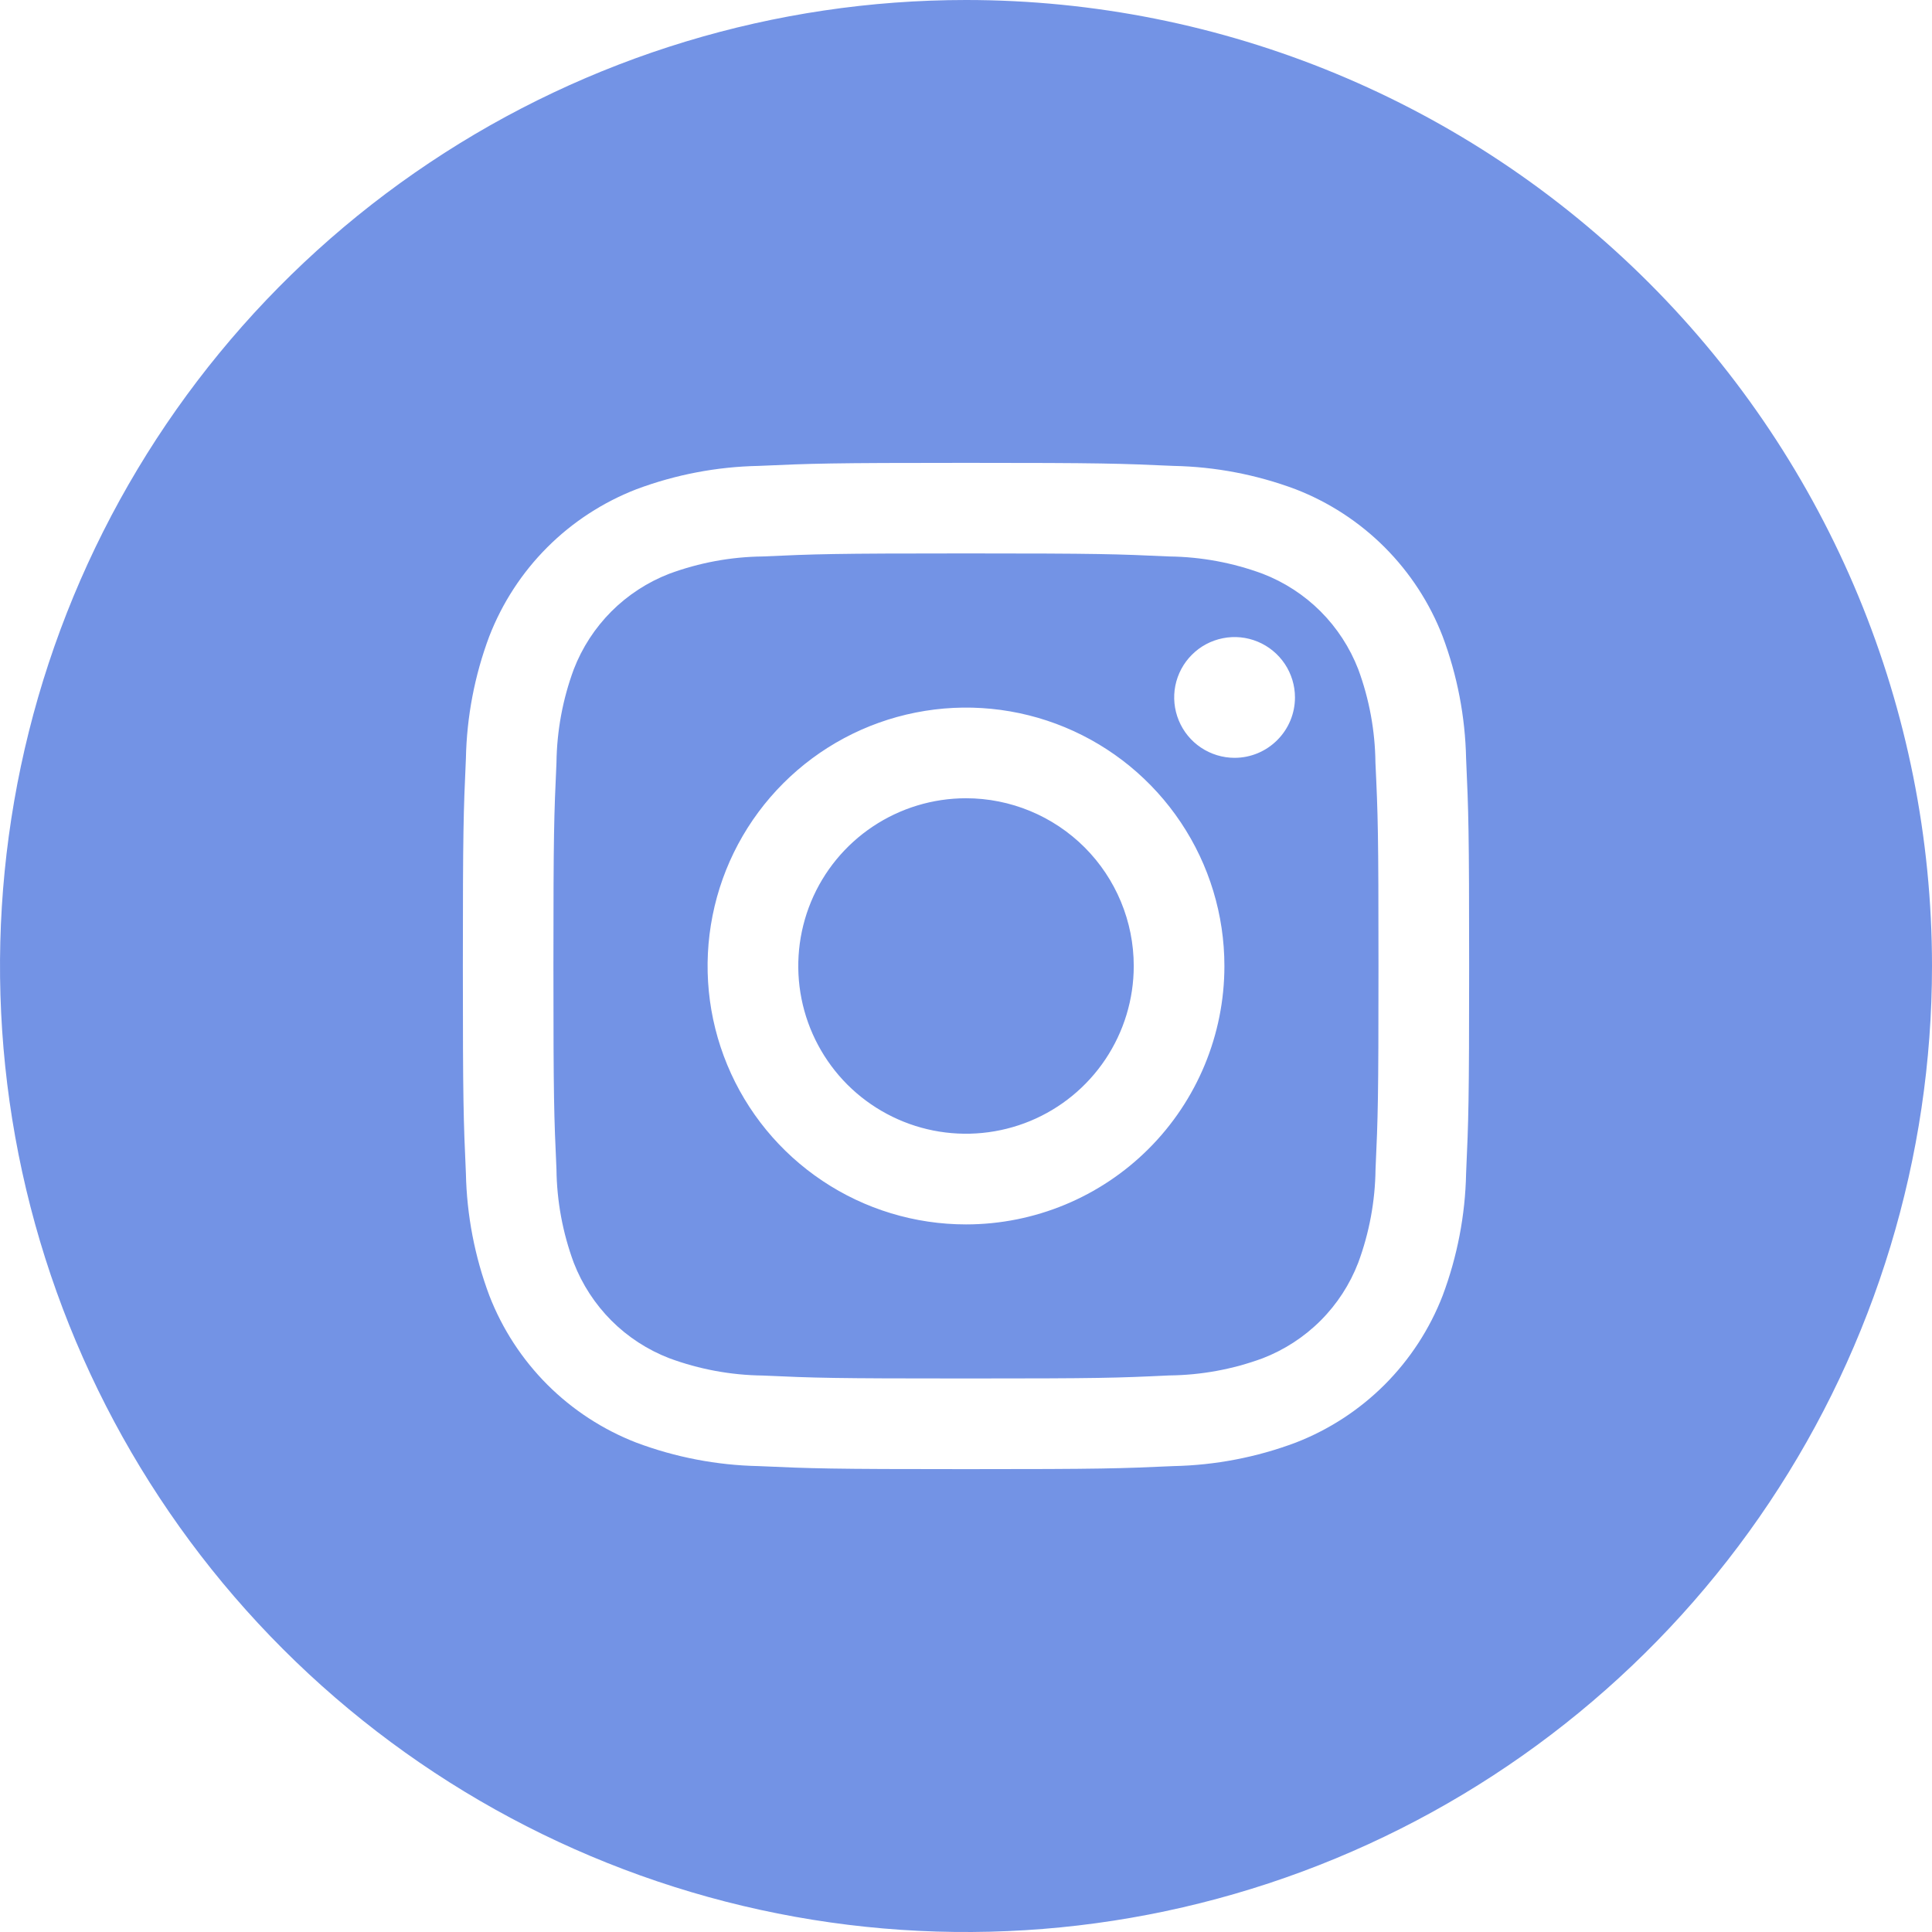 <?xml version="1.0" encoding="UTF-8"?> <svg xmlns="http://www.w3.org/2000/svg" viewBox="0 0 40 40" fill="none"><path d="M28.121 13.856C27.947 13.407 27.681 12.999 27.341 12.658C27 12.318 26.591 12.052 26.142 11.879C25.523 11.65 24.869 11.529 24.208 11.521C23.11 11.471 22.781 11.458 20 11.458C17.219 11.458 16.89 11.471 15.792 11.521C15.131 11.528 14.476 11.65 13.856 11.879C13.407 12.053 12.999 12.318 12.658 12.659C12.318 13 12.052 13.409 11.879 13.858C11.65 14.477 11.529 15.131 11.521 15.792C11.471 16.89 11.458 17.219 11.458 20C11.458 22.781 11.471 23.11 11.521 24.208C11.528 24.869 11.65 25.524 11.879 26.144C12.053 26.593 12.319 27.001 12.659 27.342C13 27.683 13.409 27.948 13.858 28.121C14.477 28.35 15.131 28.471 15.792 28.479C16.89 28.529 17.219 28.54 20 28.54C22.781 28.54 23.11 28.529 24.208 28.477C24.869 28.47 25.524 28.35 26.144 28.121C26.593 27.947 27.002 27.681 27.342 27.341C27.683 27 27.948 26.591 28.121 26.142C28.35 25.523 28.471 24.869 28.479 24.208C28.529 23.11 28.54 22.781 28.54 20C28.54 17.219 28.529 16.89 28.477 15.792C28.47 15.131 28.35 14.476 28.121 13.856ZM20 25.35C18.942 25.35 17.907 25.036 17.028 24.448C16.148 23.86 15.462 23.025 15.057 22.047C14.652 21.07 14.546 19.994 14.753 18.956C14.959 17.918 15.469 16.965 16.217 16.217C16.965 15.469 17.918 14.959 18.956 14.753C19.994 14.546 21.07 14.652 22.047 15.057C23.025 15.462 23.86 16.148 24.448 17.028C25.036 17.907 25.35 18.942 25.35 20C25.35 21.419 24.786 22.78 23.783 23.783C22.78 24.786 21.419 25.35 20 25.35ZM25.561 15.69C25.313 15.69 25.072 15.616 24.866 15.479C24.66 15.342 24.5 15.146 24.406 14.918C24.311 14.69 24.286 14.438 24.334 14.196C24.383 13.953 24.502 13.73 24.677 13.556C24.851 13.381 25.074 13.262 25.317 13.214C25.559 13.165 25.81 13.19 26.039 13.285C26.267 13.379 26.462 13.54 26.6 13.745C26.737 13.951 26.811 14.192 26.811 14.44C26.811 14.771 26.679 15.089 26.444 15.323C26.21 15.558 25.892 15.69 25.561 15.69ZM23.473 20C23.473 20.687 23.269 21.358 22.888 21.929C22.506 22.501 21.964 22.946 21.329 23.209C20.694 23.471 19.996 23.54 19.322 23.406C18.649 23.272 18.03 22.941 17.544 22.456C17.059 21.97 16.728 21.351 16.594 20.678C16.46 20.004 16.529 19.306 16.791 18.671C17.054 18.036 17.499 17.494 18.071 17.112C18.642 16.731 19.313 16.527 20 16.527C20.921 16.527 21.804 16.893 22.456 17.544C23.107 18.196 23.473 19.079 23.473 20ZM20 0C16.044 0 12.178 1.173 8.889 3.371C5.6 5.568 3.036 8.692 1.522 12.346C0.009 16.001 -0.387 20.022 0.384 23.902C1.156 27.782 3.061 31.345 5.858 34.142C8.655 36.939 12.219 38.844 16.098 39.616C19.978 40.388 23.999 39.991 27.654 38.477C31.308 36.964 34.432 34.401 36.63 31.111C38.827 27.823 40 23.956 40 20C40 14.696 37.893 9.609 34.142 5.858C30.392 2.107 25.304 0 20 0ZM30.354 24.294C30.337 25.158 30.172 26.013 29.869 26.823C29.601 27.515 29.192 28.143 28.668 28.668C28.143 29.192 27.515 29.601 26.823 29.869C26.014 30.172 25.16 30.336 24.296 30.354C23.183 30.404 22.829 30.417 20 30.417C17.171 30.417 16.817 30.404 15.704 30.354C14.84 30.336 13.986 30.172 13.177 29.869C12.485 29.601 11.857 29.192 11.332 28.668C10.808 28.143 10.399 27.515 10.131 26.823C9.828 26.014 9.664 25.16 9.646 24.296C9.596 23.183 9.583 22.829 9.583 20C9.583 17.171 9.596 16.817 9.646 15.704C9.663 14.841 9.826 13.986 10.129 13.177C10.397 12.485 10.806 11.856 11.331 11.331C11.856 10.806 12.485 10.397 13.177 10.129C13.986 9.826 14.841 9.663 15.704 9.646C16.817 9.596 17.171 9.583 20 9.583C22.829 9.583 23.183 9.596 24.296 9.646C25.16 9.663 26.014 9.826 26.823 10.129C27.515 10.397 28.143 10.806 28.668 11.331C29.192 11.856 29.602 12.485 29.869 13.177C30.172 13.986 30.336 14.84 30.354 15.704C30.404 16.817 30.417 17.171 30.417 20C30.417 22.829 30.404 23.181 30.354 24.294Z" fill="#7393E5"></path></svg> 